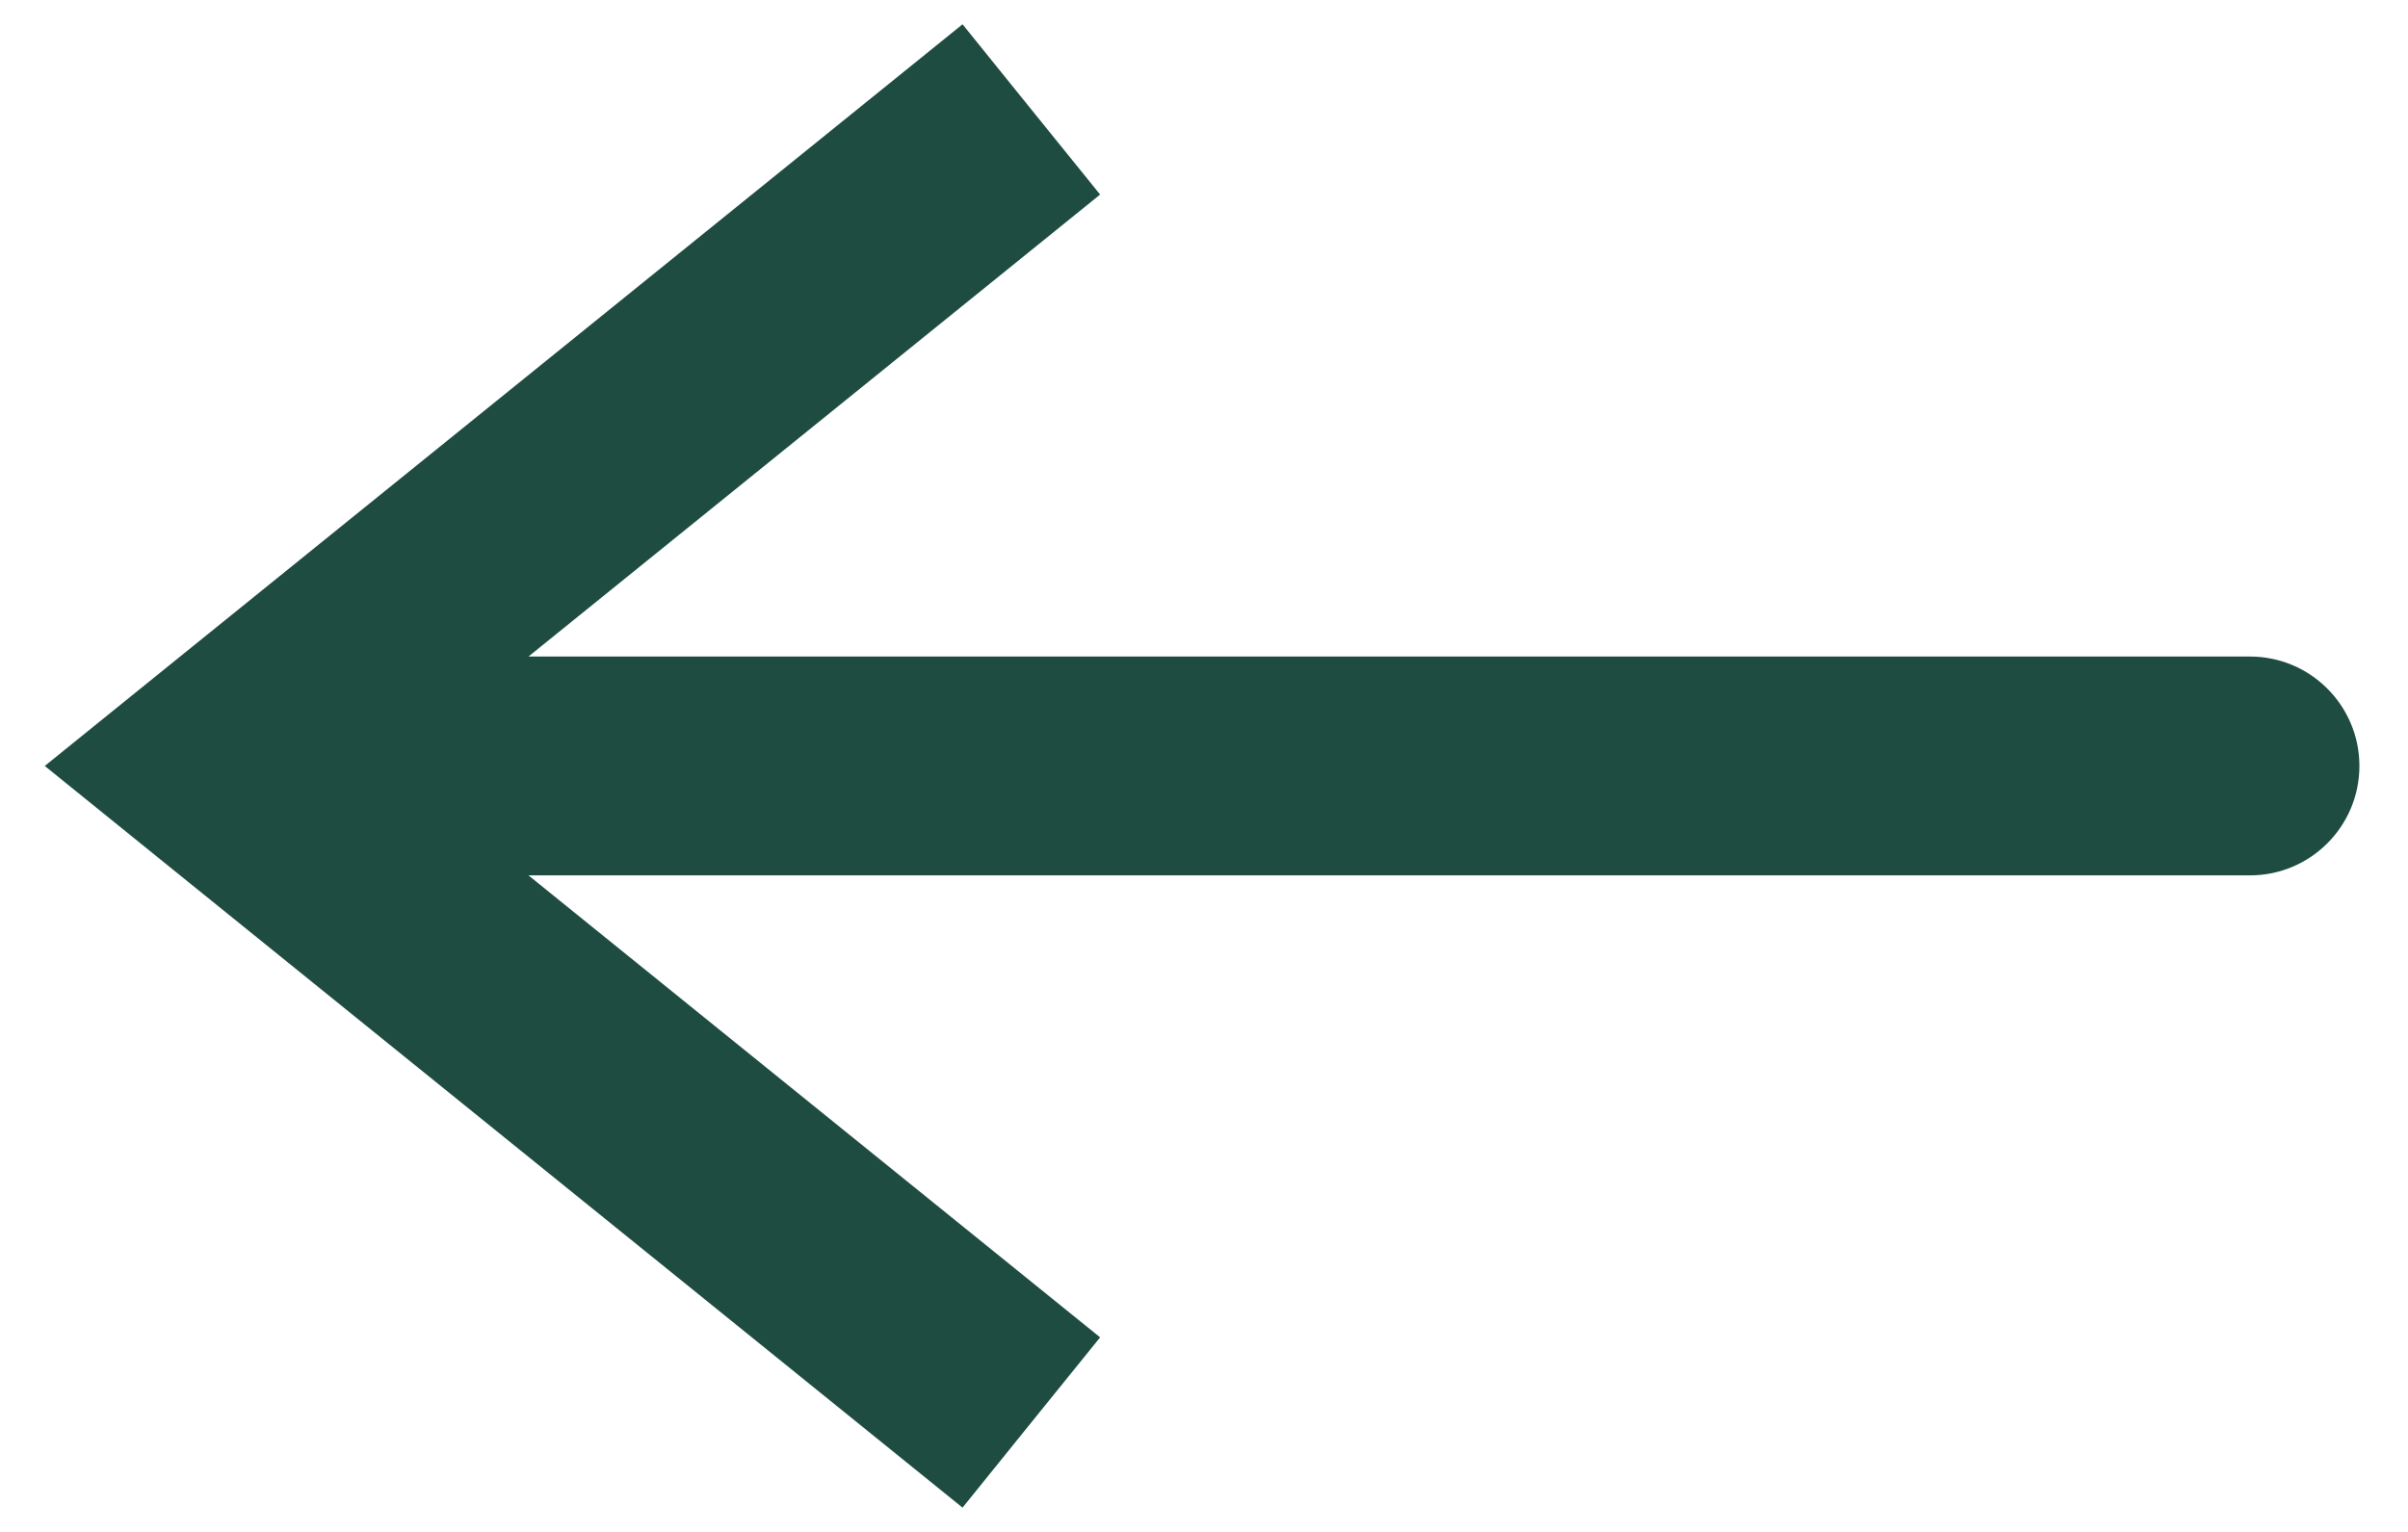 <?xml version="1.0" encoding="utf-8"?>
<svg xmlns="http://www.w3.org/2000/svg" fill="none" height="100%" overflow="visible" preserveAspectRatio="none" style="display: block;" viewBox="0 0 22 14" width="100%">
<path d="M2 7L1.371 6.222L0.409 7L1.371 7.778L2 7ZM20.556 8C21.108 8 21.556 7.552 21.556 7C21.556 6.448 21.108 6 20.556 6V7V8ZM9.422 1L8.794 0.222L1.371 6.222L2 7L2.629 7.778L10.051 1.778L9.422 1ZM2 7L1.371 7.778L8.794 13.778L9.422 13L10.051 12.222L2.629 6.222L2 7ZM2 7V8H20.556V7V6H2V7Z" fill="#1F4C41" id="Vector 9"/>
</svg>